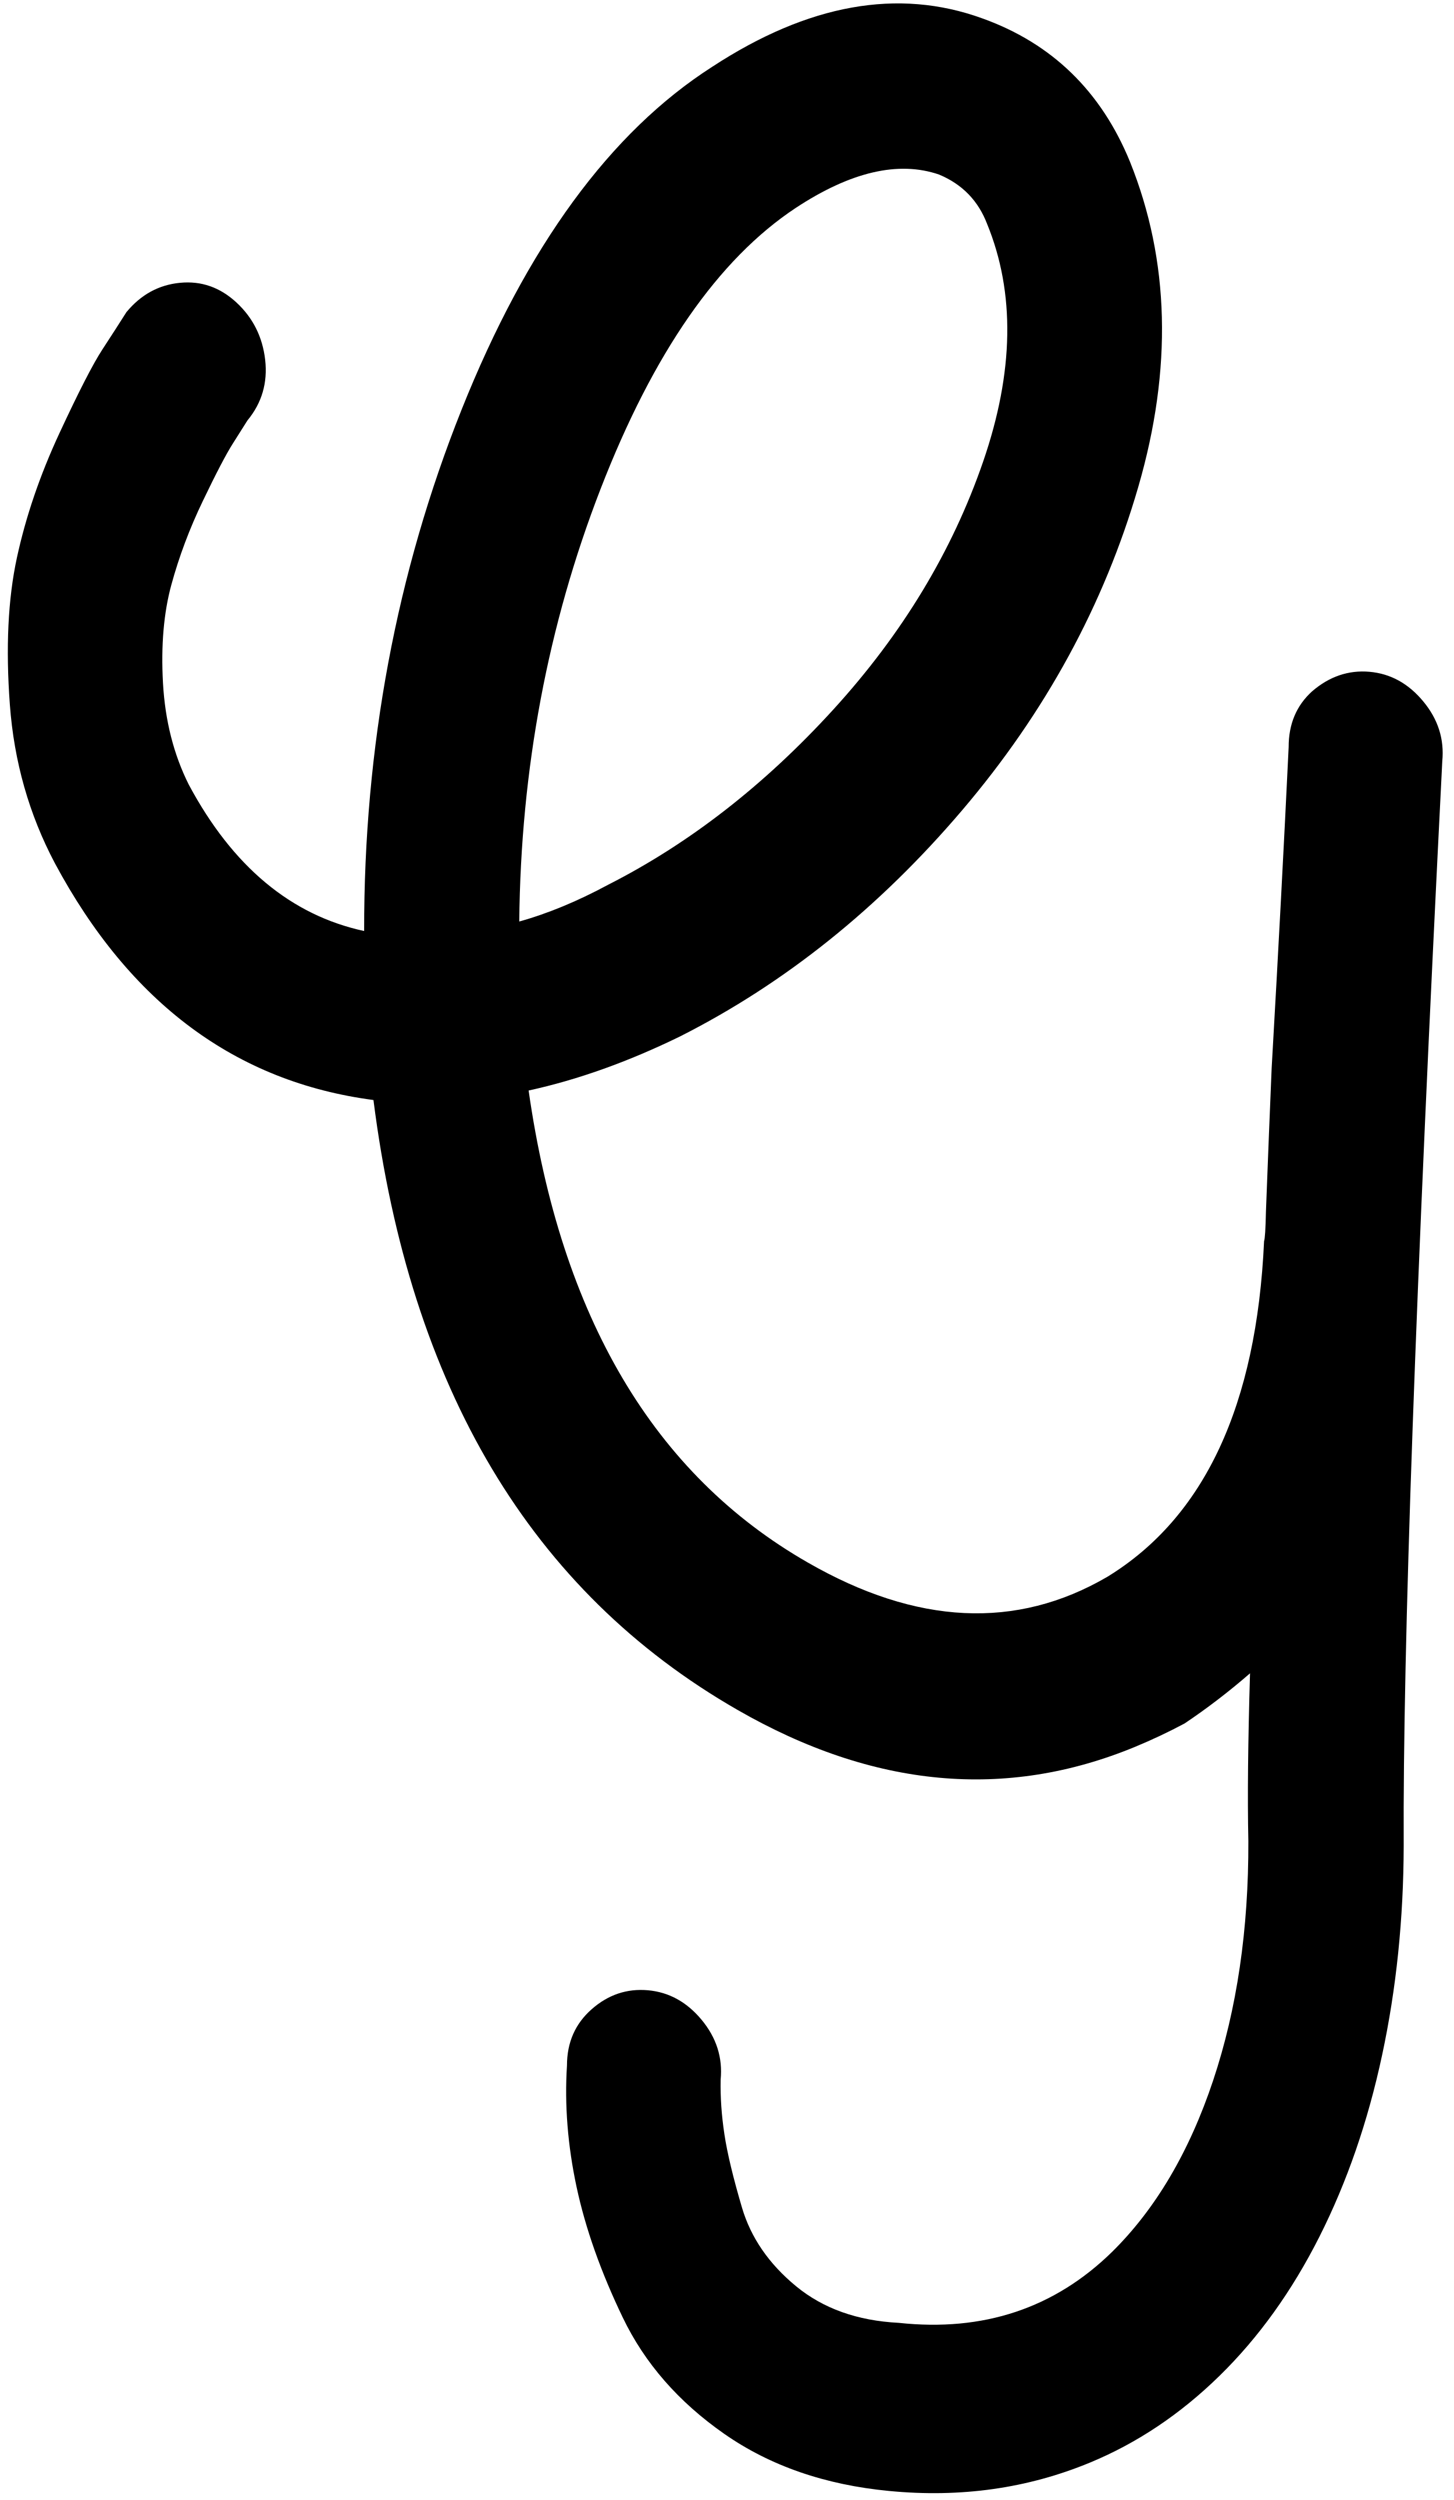 <?xml version="1.0" encoding="UTF-8" standalone="no"?><!DOCTYPE svg PUBLIC "-//W3C//DTD SVG 1.1//EN" "http://www.w3.org/Graphics/SVG/1.1/DTD/svg11.dtd"><svg width="100%" height="100%" viewBox="0 0 32 55" version="1.1" xmlns="http://www.w3.org/2000/svg" xmlns:xlink="http://www.w3.org/1999/xlink" xml:space="preserve" xmlns:serif="http://www.serif.com/" style="fill-rule:evenodd;clip-rule:evenodd;stroke-linejoin:round;stroke-miterlimit:2;"><path d="M28.879,15.208c0.379,-0.326 0.8,-0.469 1.263,-0.428c0.462,0.041 0.856,0.258 1.182,0.652c0.326,0.393 0.465,0.832 0.418,1.316c-0.587,11.608 -0.871,19.563 -0.849,23.863c-0.004,1.607 -0.162,3.141 -0.475,4.601c-0.312,1.46 -0.772,2.791 -1.378,3.993c-0.606,1.201 -1.34,2.223 -2.201,3.065c-0.861,0.842 -1.81,1.478 -2.849,1.908c-1.374,0.569 -2.847,0.777 -4.42,0.625c-1.411,-0.134 -2.62,-0.553 -3.628,-1.255c-1.008,-0.703 -1.753,-1.556 -2.236,-2.561c-0.483,-1.004 -0.822,-1.962 -1.017,-2.874c-0.195,-0.912 -0.266,-1.802 -0.211,-2.67c-0,-0.507 0.181,-0.92 0.544,-1.239c0.362,-0.319 0.775,-0.458 1.237,-0.417c0.463,0.041 0.857,0.258 1.183,0.651c0.326,0.394 0.465,0.832 0.418,1.317c-0.008,0.383 0.02,0.784 0.083,1.201c0.063,0.418 0.193,0.956 0.387,1.614c0.195,0.659 0.591,1.235 1.188,1.727c0.597,0.492 1.351,0.761 2.262,0.807c1.863,0.201 3.43,-0.321 4.699,-1.565c0.957,-0.945 1.698,-2.202 2.221,-3.77c0.523,-1.569 0.781,-3.324 0.774,-5.264c-0.021,-0.963 -0.008,-2.193 0.037,-3.691c-0.466,0.404 -0.946,0.772 -1.44,1.103c-0.354,0.189 -0.716,0.36 -1.084,0.512c-2.848,1.179 -5.768,0.908 -8.759,-0.812c-4.533,-2.602 -7.203,-7.074 -8.009,-13.416c-3.026,-0.396 -5.363,-2.133 -7.012,-5.211c-0.568,-1.074 -0.898,-2.237 -0.99,-3.487c-0.093,-1.251 -0.041,-2.328 0.155,-3.233c0.196,-0.905 0.507,-1.815 0.932,-2.731c0.425,-0.915 0.741,-1.532 0.949,-1.85c0.208,-0.318 0.384,-0.592 0.529,-0.821c0.318,-0.385 0.711,-0.601 1.179,-0.646c0.468,-0.046 0.883,0.099 1.245,0.435c0.362,0.336 0.572,0.756 0.63,1.26c0.057,0.505 -0.073,0.949 -0.391,1.334c-0.072,0.115 -0.181,0.287 -0.326,0.516c-0.145,0.229 -0.363,0.646 -0.654,1.253c-0.292,0.606 -0.522,1.219 -0.692,1.839c-0.17,0.619 -0.232,1.342 -0.186,2.168c0.046,0.826 0.235,1.572 0.568,2.236c0.963,1.799 2.249,2.872 3.859,3.22c-0.005,-4.054 0.71,-7.878 2.145,-11.471c1.435,-3.594 3.274,-6.108 5.518,-7.544c2.111,-1.38 4.091,-1.735 5.941,-1.064c1.531,0.549 2.615,1.601 3.251,3.155c0.874,2.173 0.935,4.556 0.184,7.148c-0.752,2.593 -2.044,4.965 -3.877,7.118c-1.833,2.153 -3.904,3.812 -6.213,4.979c-1.144,0.558 -2.254,0.954 -3.329,1.188c0.712,4.986 2.76,8.448 6.145,10.385c2.393,1.376 4.589,1.481 6.588,0.316c2.138,-1.307 3.289,-3.769 3.453,-7.386c0.019,-0.05 0.033,-0.267 0.041,-0.651c0.049,-1.288 0.091,-2.34 0.126,-3.158c0.151,-2.639 0.275,-4.993 0.374,-7.062c-0.001,-0.507 0.172,-0.916 0.518,-1.228Zm-11.367,-10.633c-1.703,1.127 -3.134,3.188 -4.294,6.181c-1.161,2.994 -1.757,6.167 -1.79,9.518c0.631,-0.176 1.285,-0.447 1.96,-0.811c1.787,-0.908 3.439,-2.194 4.955,-3.856c1.517,-1.663 2.615,-3.48 3.294,-5.451c0.679,-1.971 0.708,-3.715 0.086,-5.233c-0.196,-0.51 -0.548,-0.871 -1.057,-1.083c-0.894,-0.306 -1.945,-0.061 -3.154,0.735Z" style="fill-rule:nonzero;"/></svg>